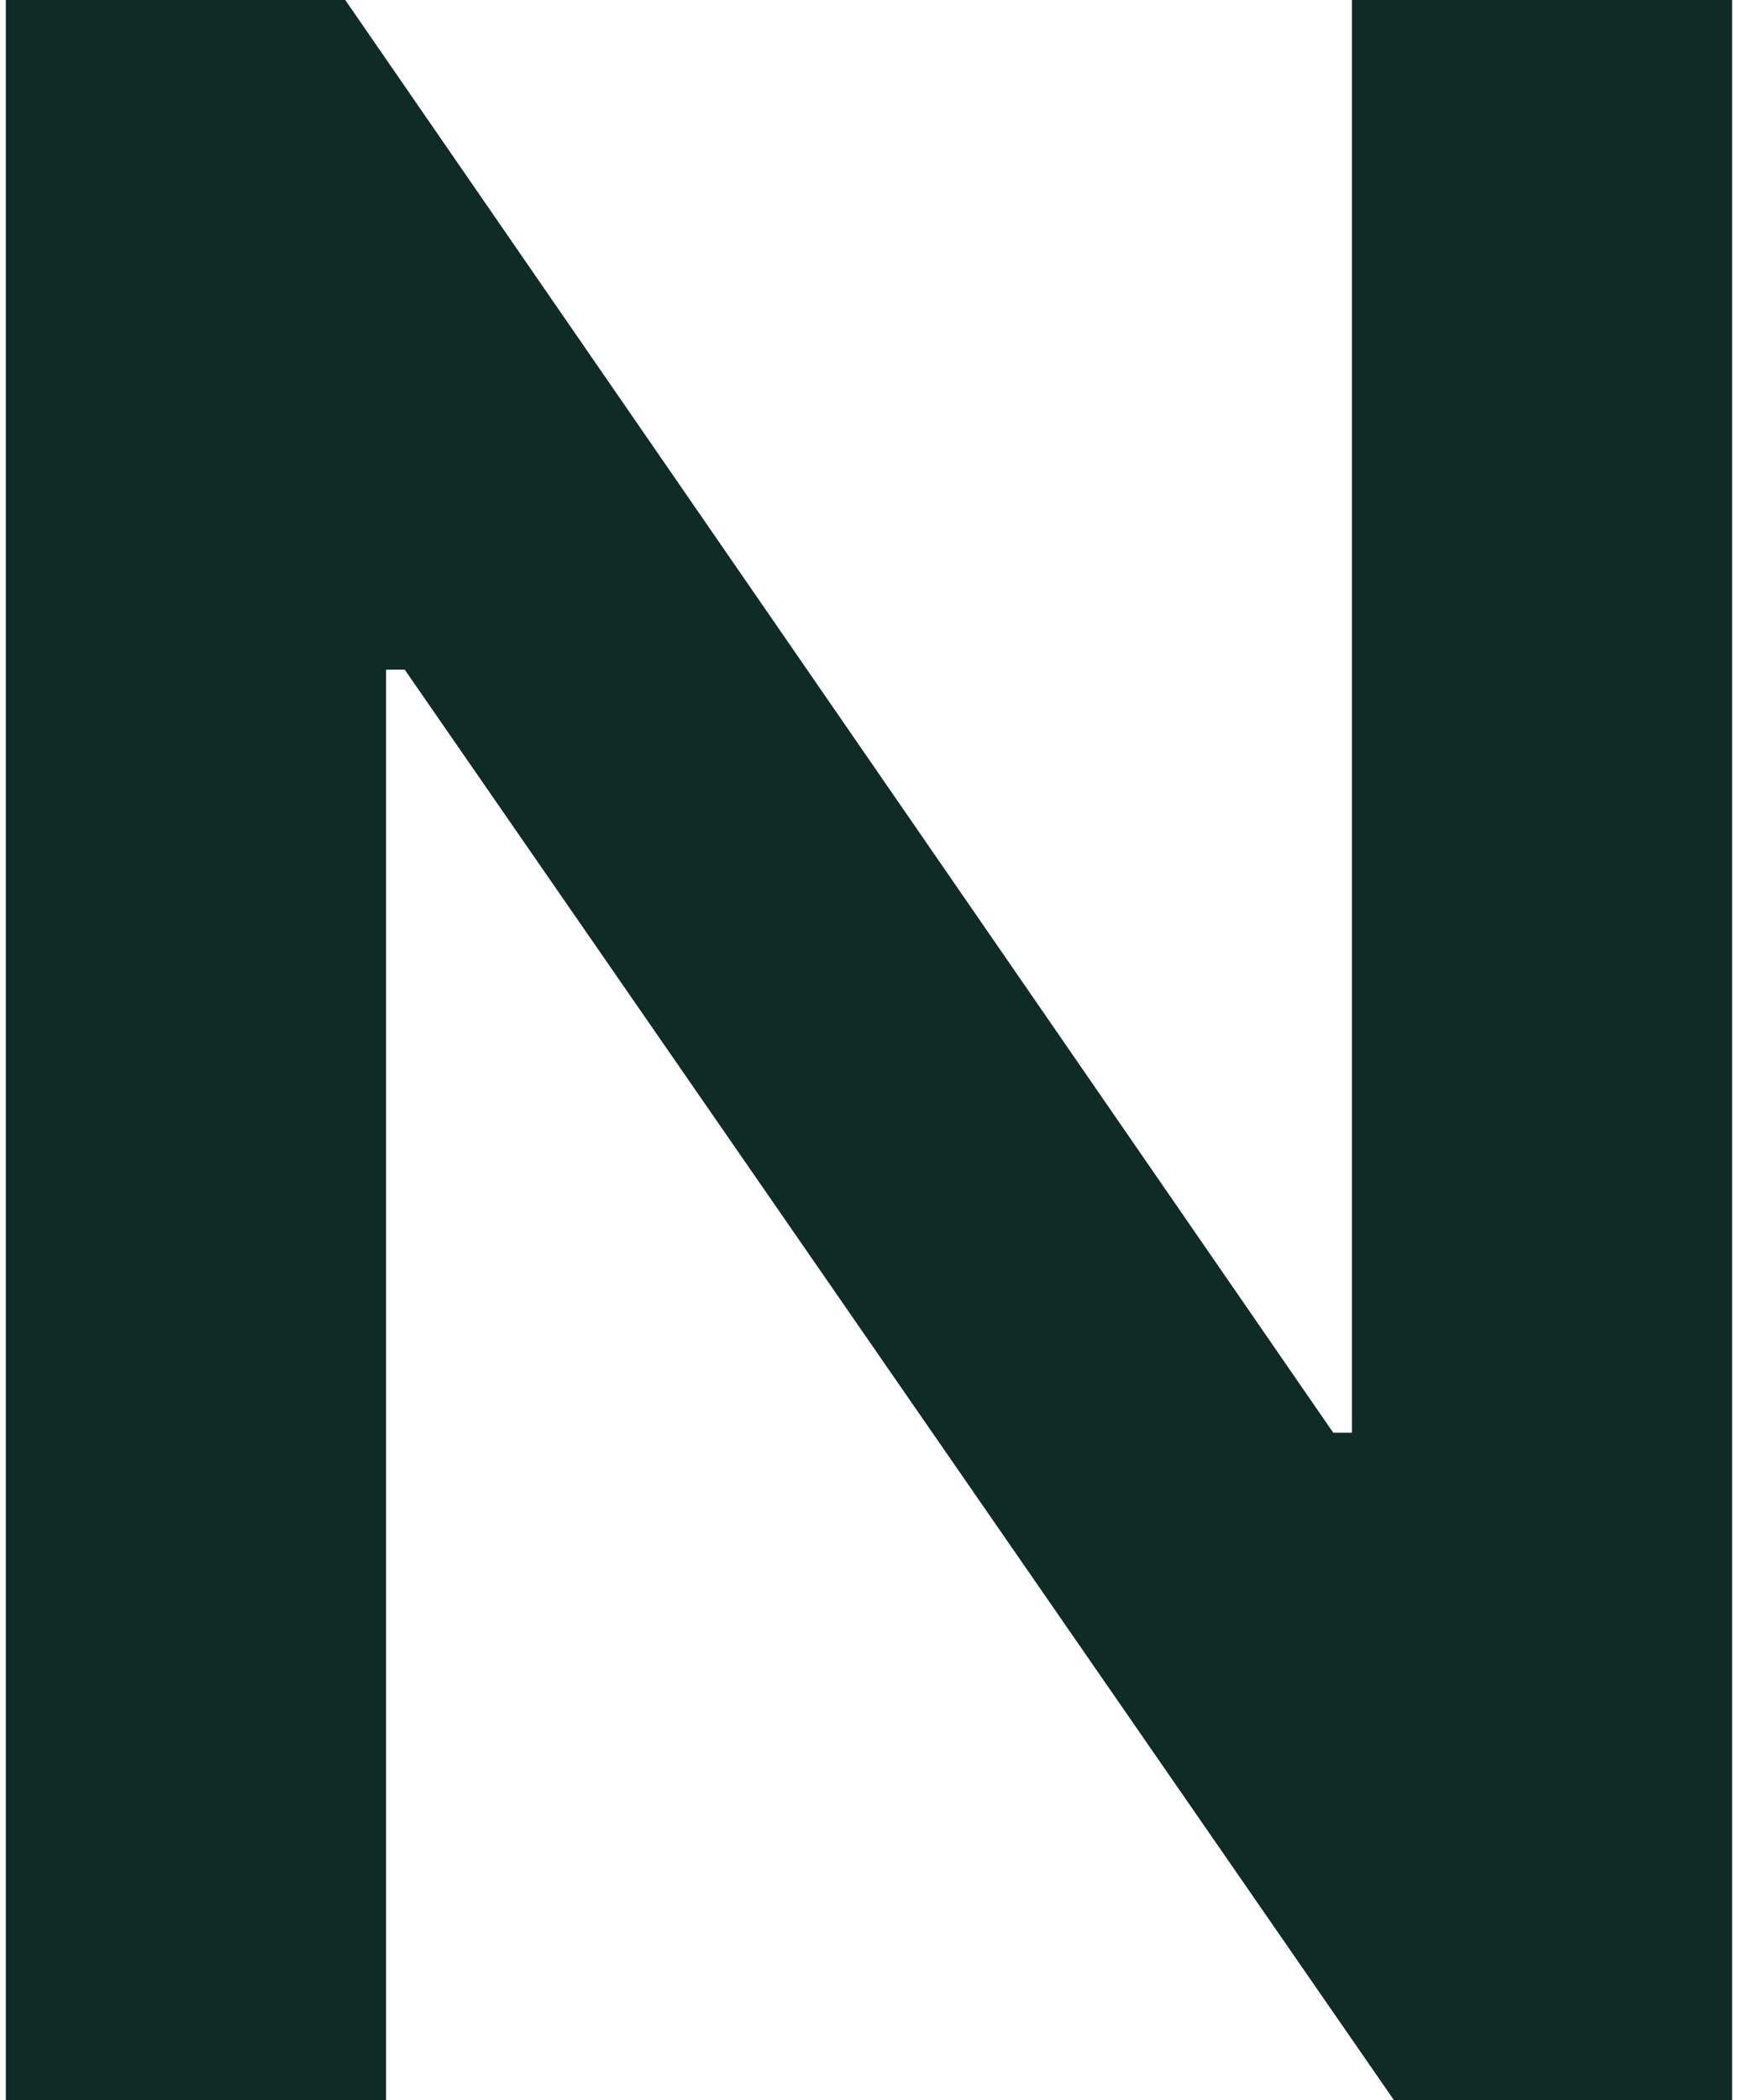 <svg viewBox="0 0 149 180" version="1.1" xmlns="http://www.w3.org/2000/svg" id="Ebene_1">
  
  <defs>
    <style>
      .st0 {
        fill: #102b26;
      }
    </style>
  </defs>
  <polygon points="115.9 0 115.9 122.8 114.3 122.8 29.6 0 .5 0 .5 180 33.1 180 33.1 57.4 34.7 57.4 119.5 180 148.5 180 148.5 0 148.4 0 115.9 0" class="st0"></polygon>
</svg>